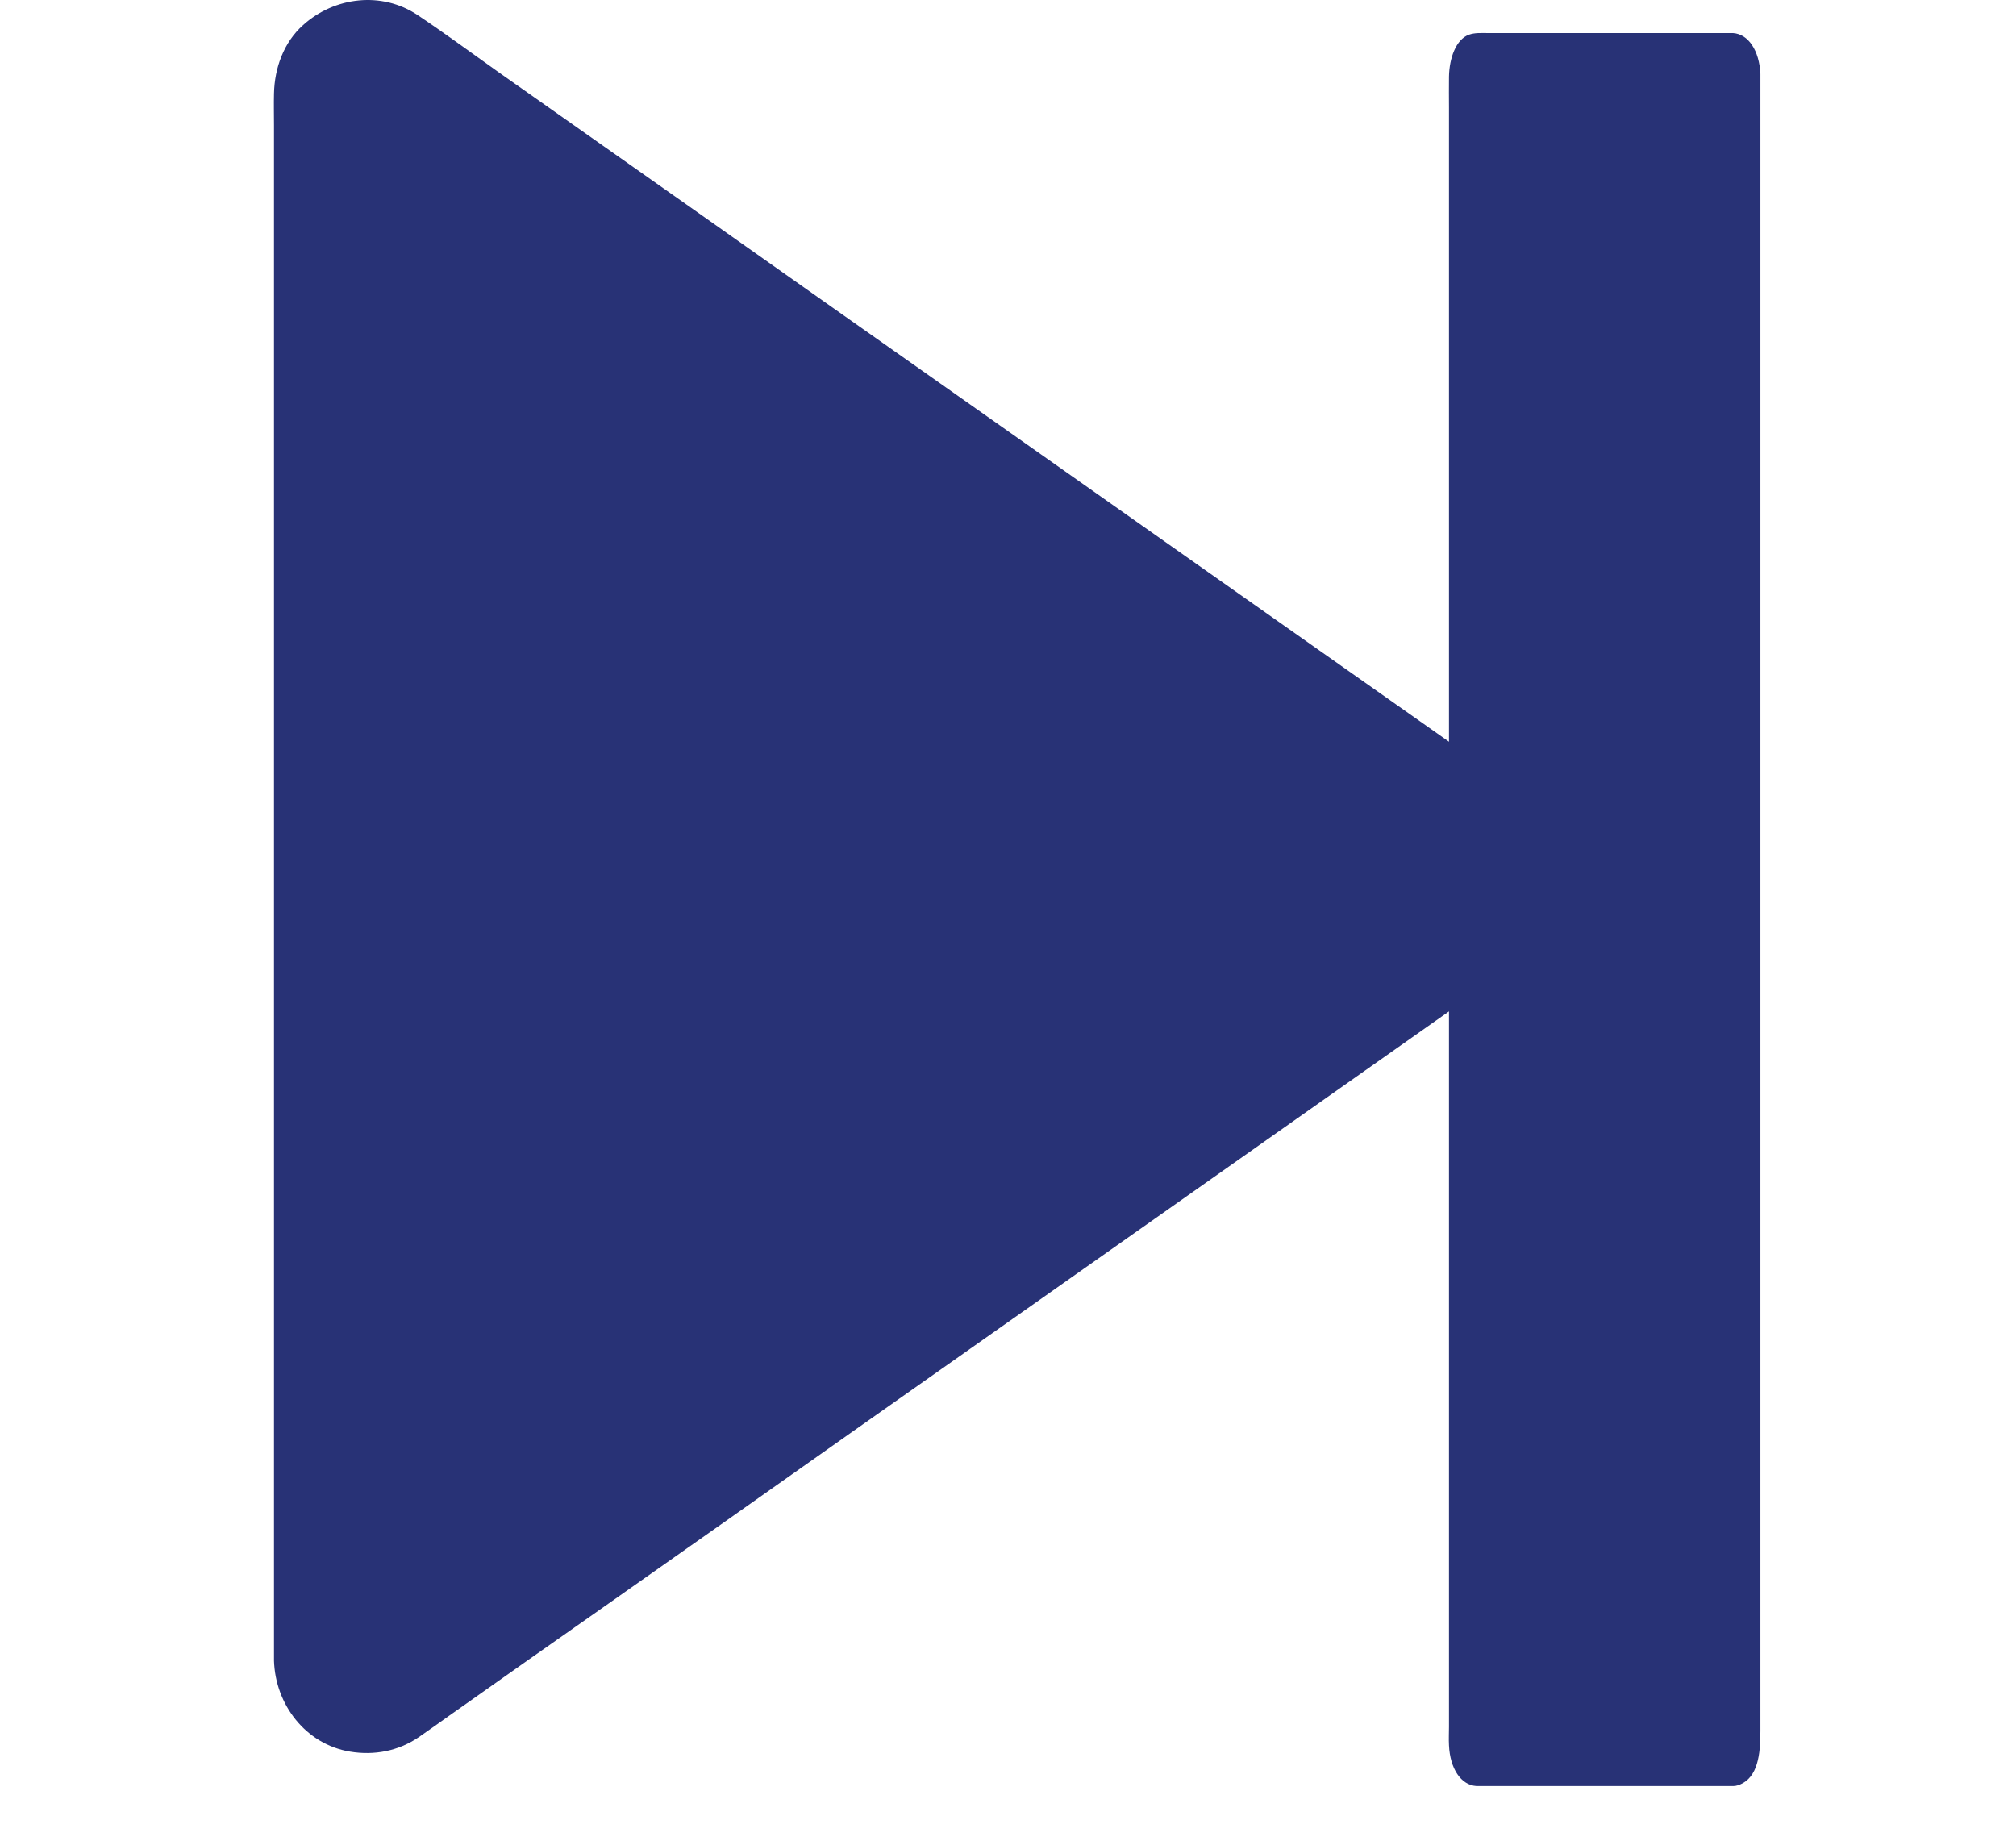<svg width="23" height="21" viewBox="0 0 23 21" fill="none" xmlns="http://www.w3.org/2000/svg">
<path d="M3.531 18.944V1.052C3.531 0.523 4.127 0.215 4.558 0.518L17.255 9.464C17.623 9.724 17.623 10.271 17.255 10.531L4.56 19.477C4.127 19.78 3.531 19.472 3.531 18.944Z" fill="#283276"/>
<path d="M3.939 18.944C3.939 18.632 3.939 18.318 3.939 18.007C3.939 17.197 3.939 16.387 3.939 15.575C3.939 14.459 3.939 13.34 3.939 12.224C3.939 10.992 3.939 9.759 3.939 8.527C3.939 7.371 3.939 6.214 3.939 5.058C3.939 4.169 3.939 3.278 3.939 2.39C3.939 1.959 3.936 1.526 3.939 1.095C3.939 1.084 3.939 1.071 3.939 1.06C3.939 1.057 3.939 1.055 3.939 1.055C3.939 1.044 3.939 1.027 3.939 1.019C3.941 0.941 3.941 1.011 3.936 1.027C3.944 0.995 3.952 0.965 3.963 0.933C3.936 1.014 3.977 0.919 3.996 0.889C3.987 0.906 3.939 0.946 3.99 0.9C4.004 0.887 4.02 0.87 4.034 0.857C4.082 0.805 4.036 0.857 4.023 0.865C4.039 0.857 4.058 0.843 4.074 0.832C4.128 0.795 4.077 0.83 4.061 0.835C4.09 0.824 4.117 0.816 4.147 0.808C4.215 0.786 4.147 0.808 4.131 0.808C4.15 0.808 4.172 0.808 4.193 0.805C4.261 0.8 4.199 0.803 4.18 0.8C4.201 0.803 4.22 0.808 4.242 0.813C4.264 0.819 4.283 0.827 4.304 0.832C4.223 0.803 4.294 0.83 4.312 0.843C4.326 0.854 4.342 0.862 4.356 0.873C4.44 0.93 4.524 0.992 4.608 1.049C5.155 1.434 5.699 1.818 6.246 2.203C7.124 2.823 8.004 3.441 8.882 4.061C9.881 4.765 10.883 5.469 11.883 6.176C12.809 6.829 13.735 7.482 14.662 8.134C15.295 8.581 15.929 9.025 16.56 9.472C16.706 9.575 16.853 9.678 16.999 9.781C17.012 9.792 17.026 9.8 17.04 9.811C17.075 9.838 17.01 9.776 17.04 9.814C17.053 9.833 17.072 9.846 17.088 9.862C17.129 9.906 17.058 9.811 17.085 9.862C17.096 9.881 17.107 9.903 17.118 9.922C17.142 9.963 17.118 9.873 17.113 9.917C17.11 9.935 17.129 9.976 17.132 9.995C17.129 9.976 17.132 9.914 17.126 9.984C17.126 10.006 17.126 10.028 17.123 10.049C17.123 9.995 17.129 10.006 17.118 10.055C17.115 10.068 17.096 10.133 17.113 10.085C17.132 10.025 17.091 10.125 17.091 10.125C17.085 10.139 17.048 10.187 17.096 10.125C17.083 10.144 17.064 10.158 17.05 10.177C17.015 10.22 17.045 10.185 17.048 10.182C16.744 10.418 16.416 10.626 16.102 10.848C15.357 11.374 14.61 11.899 13.865 12.425C12.896 13.107 11.926 13.792 10.956 14.475C9.968 15.171 8.982 15.867 7.993 16.56C7.194 17.124 6.398 17.684 5.599 18.248C5.198 18.529 4.797 18.814 4.394 19.096C4.383 19.104 4.369 19.112 4.359 19.12C4.356 19.122 4.353 19.122 4.35 19.125C4.34 19.131 4.231 19.193 4.28 19.171C4.321 19.152 4.207 19.188 4.191 19.193C4.142 19.209 4.28 19.201 4.191 19.19C4.172 19.188 4.147 19.188 4.128 19.188C4.145 19.188 4.215 19.209 4.145 19.188C4.126 19.182 4.104 19.177 4.085 19.171C4.055 19.163 4.036 19.136 4.099 19.177C4.085 19.166 4.061 19.155 4.044 19.147C3.985 19.12 4.036 19.144 4.052 19.158C4.036 19.144 4.023 19.131 4.006 19.117C3.993 19.104 3.979 19.087 3.966 19.071C4.023 19.128 3.985 19.101 3.974 19.079C3.966 19.06 3.952 19.041 3.944 19.025C3.985 19.101 3.952 19.044 3.944 19.017C3.941 19.003 3.922 18.936 3.933 18.99C3.955 19.055 3.939 18.949 3.939 18.944C3.933 18.733 3.755 18.527 3.532 18.538C3.316 18.548 3.121 18.716 3.126 18.944C3.14 19.445 3.486 19.9 3.993 19.984C4.269 20.03 4.545 19.978 4.778 19.819C4.895 19.737 5.011 19.656 5.128 19.572C5.734 19.144 6.341 18.716 6.948 18.291C7.869 17.644 8.79 16.994 9.708 16.346C10.732 15.626 11.753 14.905 12.776 14.185C13.678 13.549 14.58 12.915 15.482 12.278C16.051 11.877 16.62 11.477 17.188 11.076C17.278 11.014 17.37 10.948 17.459 10.886C17.838 10.613 18.039 10.144 17.89 9.684C17.809 9.434 17.649 9.253 17.44 9.104C17.064 8.836 16.685 8.573 16.308 8.305C15.512 7.744 14.716 7.184 13.919 6.623C12.92 5.919 11.921 5.215 10.924 4.513C9.935 3.817 8.947 3.121 7.958 2.422C7.2 1.889 6.444 1.355 5.686 0.822C5.38 0.605 5.076 0.38 4.765 0.172C4.356 -0.102 3.817 -0.037 3.459 0.285C3.237 0.483 3.132 0.776 3.126 1.068C3.123 1.187 3.126 1.306 3.126 1.426C3.126 2.078 3.126 2.734 3.126 3.386C3.126 4.432 3.126 5.48 3.126 6.526C3.126 7.761 3.126 8.998 3.126 10.233C3.126 11.458 3.126 12.682 3.126 13.903C3.126 14.911 3.126 15.916 3.126 16.923C3.126 17.519 3.126 18.115 3.126 18.711C3.126 18.789 3.126 18.871 3.126 18.949C3.126 19.16 3.313 19.366 3.532 19.355C3.755 19.339 3.939 19.171 3.939 18.944Z" fill="#283276"/>
<path d="M19.775 19.968H16.84C16.819 19.968 16.801 19.941 16.801 19.908V0.839C16.801 0.806 16.819 0.779 16.84 0.779H19.775C19.797 0.779 19.815 0.806 19.815 0.839V19.908C19.815 19.941 19.797 19.968 19.775 19.968Z" fill="#283276"/>
<path d="M19.776 19.563C18.918 19.563 18.061 19.563 17.203 19.563C17.115 19.563 17.027 19.563 16.939 19.563C16.916 19.563 16.893 19.563 16.868 19.563C16.832 19.563 16.826 19.541 16.891 19.568C16.93 19.604 16.97 19.639 17.009 19.674C17.004 19.666 17 19.66 16.995 19.652C17.018 19.712 17.041 19.771 17.065 19.831C17.076 19.885 17.068 19.939 17.068 19.874C17.068 19.841 17.068 19.809 17.068 19.777C17.068 19.65 17.068 19.523 17.068 19.395C17.068 18.933 17.068 18.473 17.068 18.011C17.068 17.327 17.068 16.64 17.068 15.956C17.068 15.123 17.068 14.29 17.068 13.46C17.068 12.543 17.068 11.627 17.068 10.713C17.068 9.793 17.068 8.871 17.068 7.952C17.068 7.089 17.068 6.226 17.068 5.364C17.068 4.639 17.068 3.912 17.068 3.187C17.068 2.662 17.068 2.138 17.068 1.613C17.068 1.367 17.072 1.118 17.068 0.87C17.068 0.818 17.081 0.821 17.065 0.916C17.041 0.975 17.018 1.035 16.995 1.094C17 1.086 17.004 1.081 17.009 1.072C16.97 1.108 16.93 1.143 16.891 1.178C16.828 1.202 16.828 1.183 16.861 1.183C16.88 1.183 16.9 1.183 16.918 1.183C16.99 1.183 17.059 1.183 17.131 1.183C17.364 1.183 17.599 1.183 17.832 1.183C18.358 1.183 18.885 1.183 19.412 1.183C19.5 1.183 19.588 1.183 19.675 1.183C19.699 1.183 19.722 1.183 19.747 1.183C19.783 1.183 19.788 1.205 19.724 1.178C19.684 1.143 19.645 1.108 19.606 1.072C19.611 1.081 19.614 1.086 19.62 1.094C19.597 1.035 19.573 0.975 19.55 0.916C19.539 0.861 19.547 0.807 19.547 0.872C19.547 0.905 19.547 0.937 19.547 0.97C19.547 1.097 19.547 1.224 19.547 1.351C19.547 1.813 19.547 2.273 19.547 2.735C19.547 3.42 19.547 4.106 19.547 4.791C19.547 5.623 19.547 6.456 19.547 7.286C19.547 8.203 19.547 9.12 19.547 10.034C19.547 10.953 19.547 11.875 19.547 12.795C19.547 13.657 19.547 14.52 19.547 15.383C19.547 16.107 19.547 16.835 19.547 17.559C19.547 18.084 19.547 18.608 19.547 19.133C19.547 19.379 19.543 19.628 19.547 19.877C19.547 19.928 19.534 19.925 19.55 19.831C19.573 19.771 19.597 19.712 19.62 19.652C19.614 19.66 19.611 19.666 19.606 19.674C19.645 19.639 19.684 19.604 19.724 19.568C19.717 19.571 19.711 19.574 19.704 19.576C19.564 19.633 19.478 19.866 19.516 20.077C19.555 20.29 19.706 20.418 19.848 20.361C20.055 20.277 20.084 20.015 20.084 19.752C20.084 19.574 20.084 19.395 20.084 19.22C20.084 18.552 20.084 17.887 20.084 17.219C20.084 16.253 20.084 15.288 20.084 14.322C20.084 13.195 20.084 12.07 20.084 10.942C20.084 9.793 20.084 8.644 20.084 7.495C20.084 6.462 20.084 5.429 20.084 4.396C20.084 3.617 20.084 2.838 20.084 2.059C20.084 1.673 20.084 1.286 20.084 0.899C20.084 0.88 20.084 0.861 20.084 0.843C20.071 0.578 19.948 0.388 19.77 0.377C19.751 0.377 19.729 0.377 19.709 0.377C19.453 0.377 19.199 0.377 18.943 0.377C18.283 0.377 17.624 0.377 16.965 0.377C16.896 0.377 16.826 0.372 16.758 0.396C16.611 0.45 16.535 0.661 16.531 0.875C16.529 0.994 16.531 1.113 16.531 1.229C16.531 1.803 16.531 2.376 16.531 2.946C16.531 3.852 16.531 4.758 16.531 5.661C16.531 6.762 16.531 7.862 16.531 8.96C16.531 10.118 16.531 11.272 16.531 12.43C16.531 13.503 16.531 14.579 16.531 15.653C16.531 16.507 16.531 17.362 16.531 18.214C16.531 18.709 16.531 19.203 16.531 19.701C16.531 19.771 16.527 19.841 16.531 19.912C16.543 20.177 16.667 20.366 16.845 20.377C16.864 20.377 16.886 20.377 16.905 20.377C17.006 20.377 17.106 20.377 17.208 20.377C17.907 20.377 18.604 20.377 19.303 20.377C19.46 20.377 19.618 20.377 19.774 20.377C19.914 20.377 20.05 20.19 20.043 19.971C20.037 19.75 19.926 19.563 19.776 19.563Z" fill="#283276"/>
</svg>
